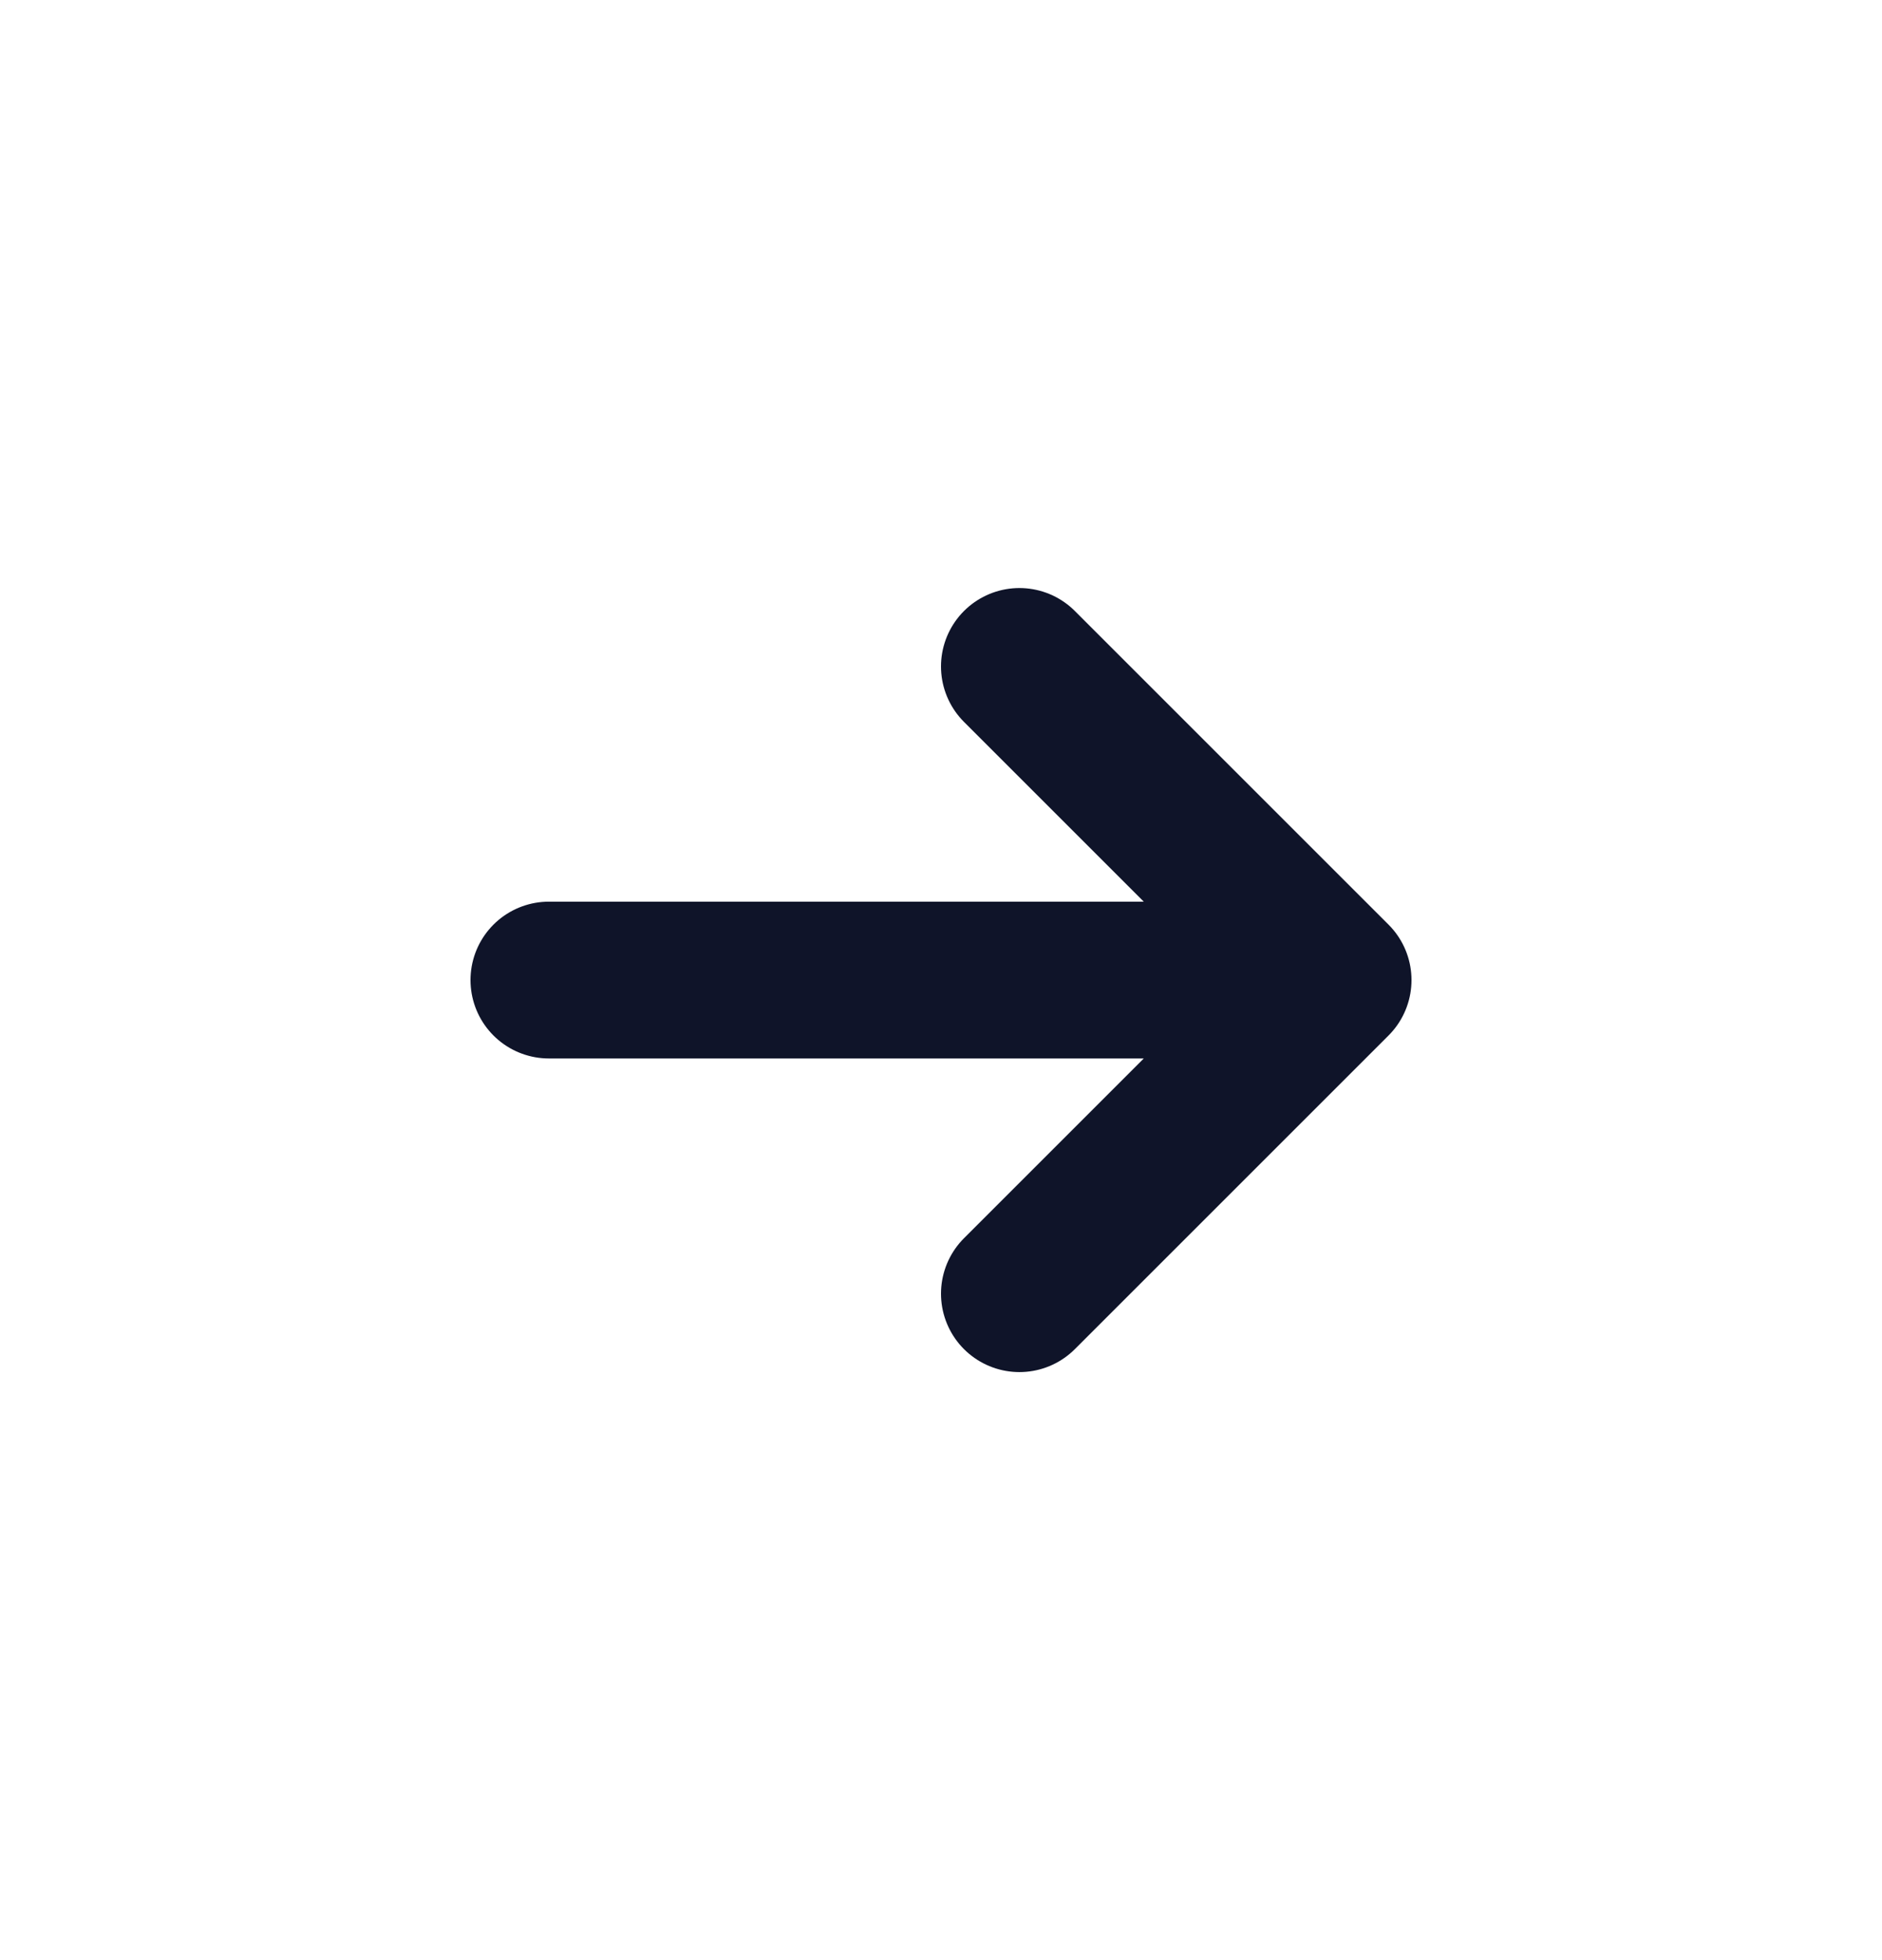 <svg width="24" height="25" viewBox="0 0 24 25" fill="none" xmlns="http://www.w3.org/2000/svg">
<path d="M7 12.5H17M17 12.5L13 8.5M17 12.5L13 16.5" stroke="#0F1429" stroke-width="2" stroke-linecap="round" stroke-linejoin="round"/>
</svg>
